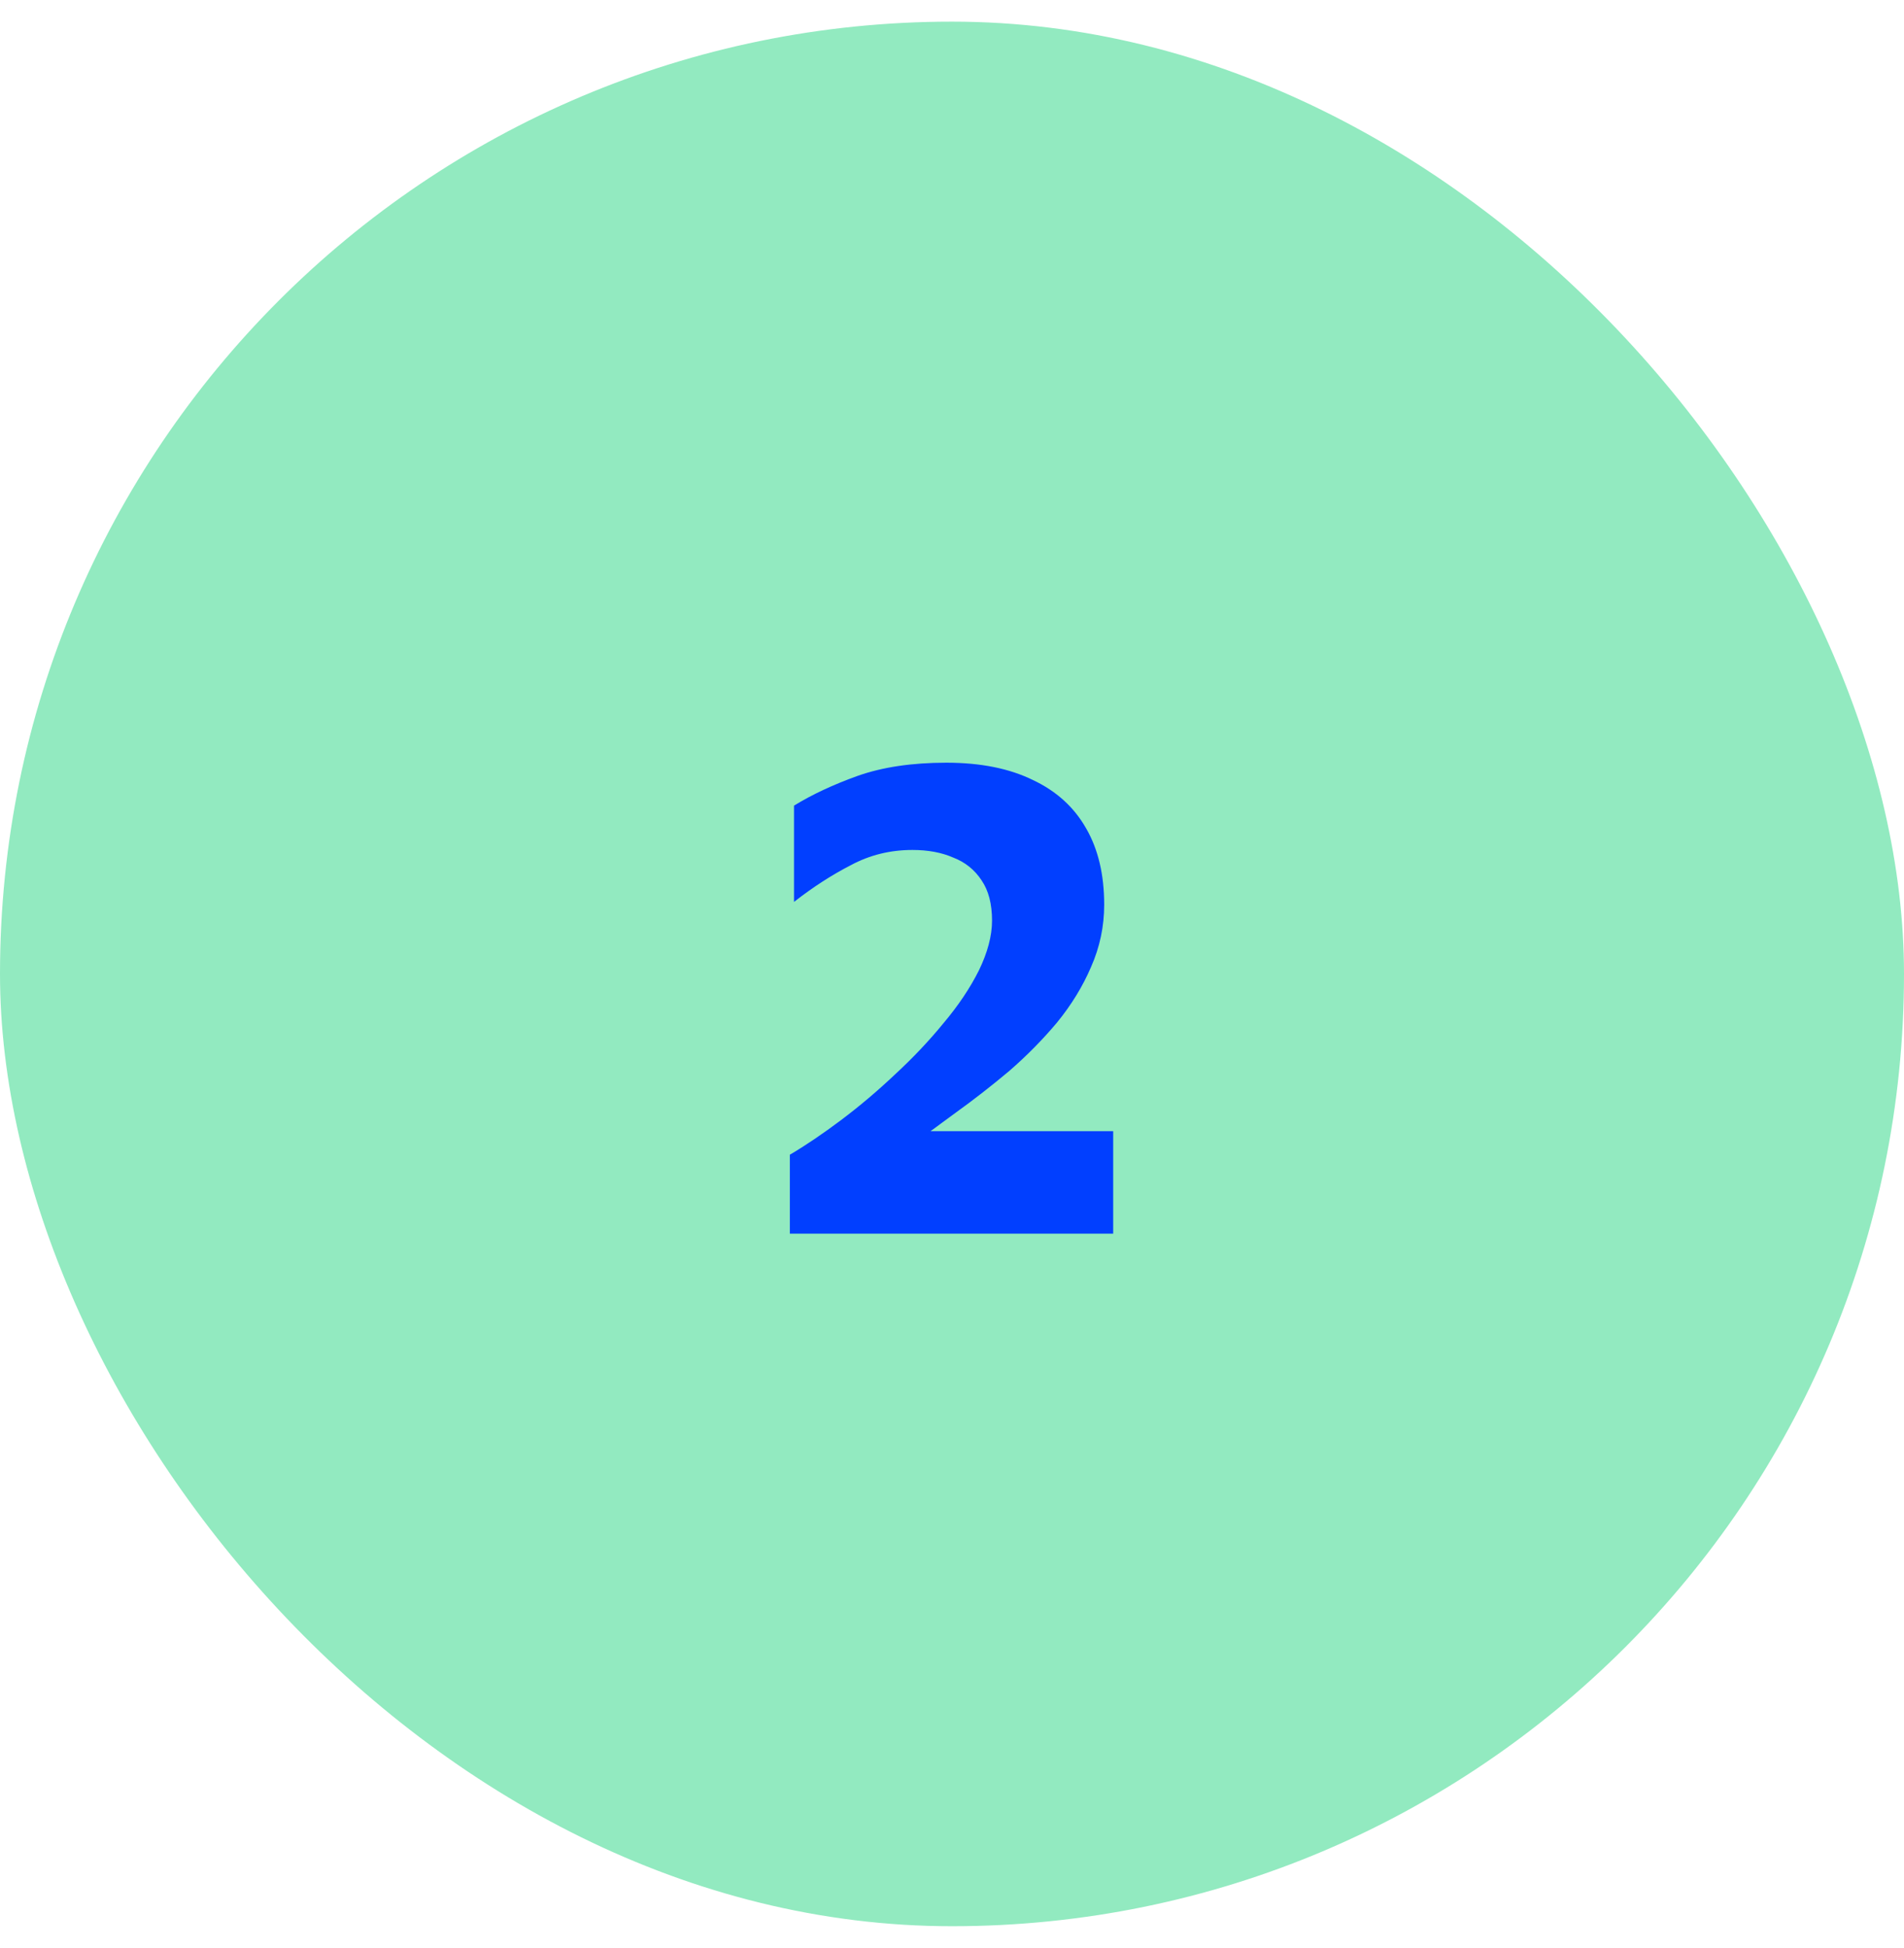 <svg xmlns="http://www.w3.org/2000/svg" width="44" height="45" viewBox="0 0 44 45" fill="none"><rect y="0.5" width="44" height="44" rx="22" fill="#92EAC0"></rect><path d="M18.253 28.5V26.676C18.616 26.463 19.01 26.196 19.437 25.876C19.863 25.556 20.279 25.204 20.685 24.82C21.101 24.436 21.474 24.041 21.805 23.636C22.146 23.231 22.418 22.825 22.621 22.42C22.823 22.004 22.925 21.62 22.925 21.268C22.925 20.884 22.845 20.575 22.685 20.34C22.525 20.095 22.306 19.919 22.029 19.812C21.762 19.695 21.448 19.636 21.085 19.636C20.573 19.636 20.098 19.753 19.661 19.988C19.224 20.212 18.786 20.495 18.349 20.836V18.612C18.765 18.356 19.256 18.127 19.821 17.924C20.397 17.721 21.079 17.62 21.869 17.62C22.658 17.62 23.325 17.753 23.869 18.02C24.413 18.276 24.823 18.649 25.101 19.14C25.378 19.62 25.517 20.207 25.517 20.9C25.517 21.401 25.416 21.881 25.213 22.34C25.021 22.788 24.759 23.215 24.429 23.62C24.098 24.015 23.73 24.388 23.325 24.74C22.919 25.081 22.509 25.401 22.093 25.7C21.688 25.999 21.309 26.276 20.957 26.532L20.461 26.132H25.725V28.5H18.253Z" fill="#013FFF"></path></svg>